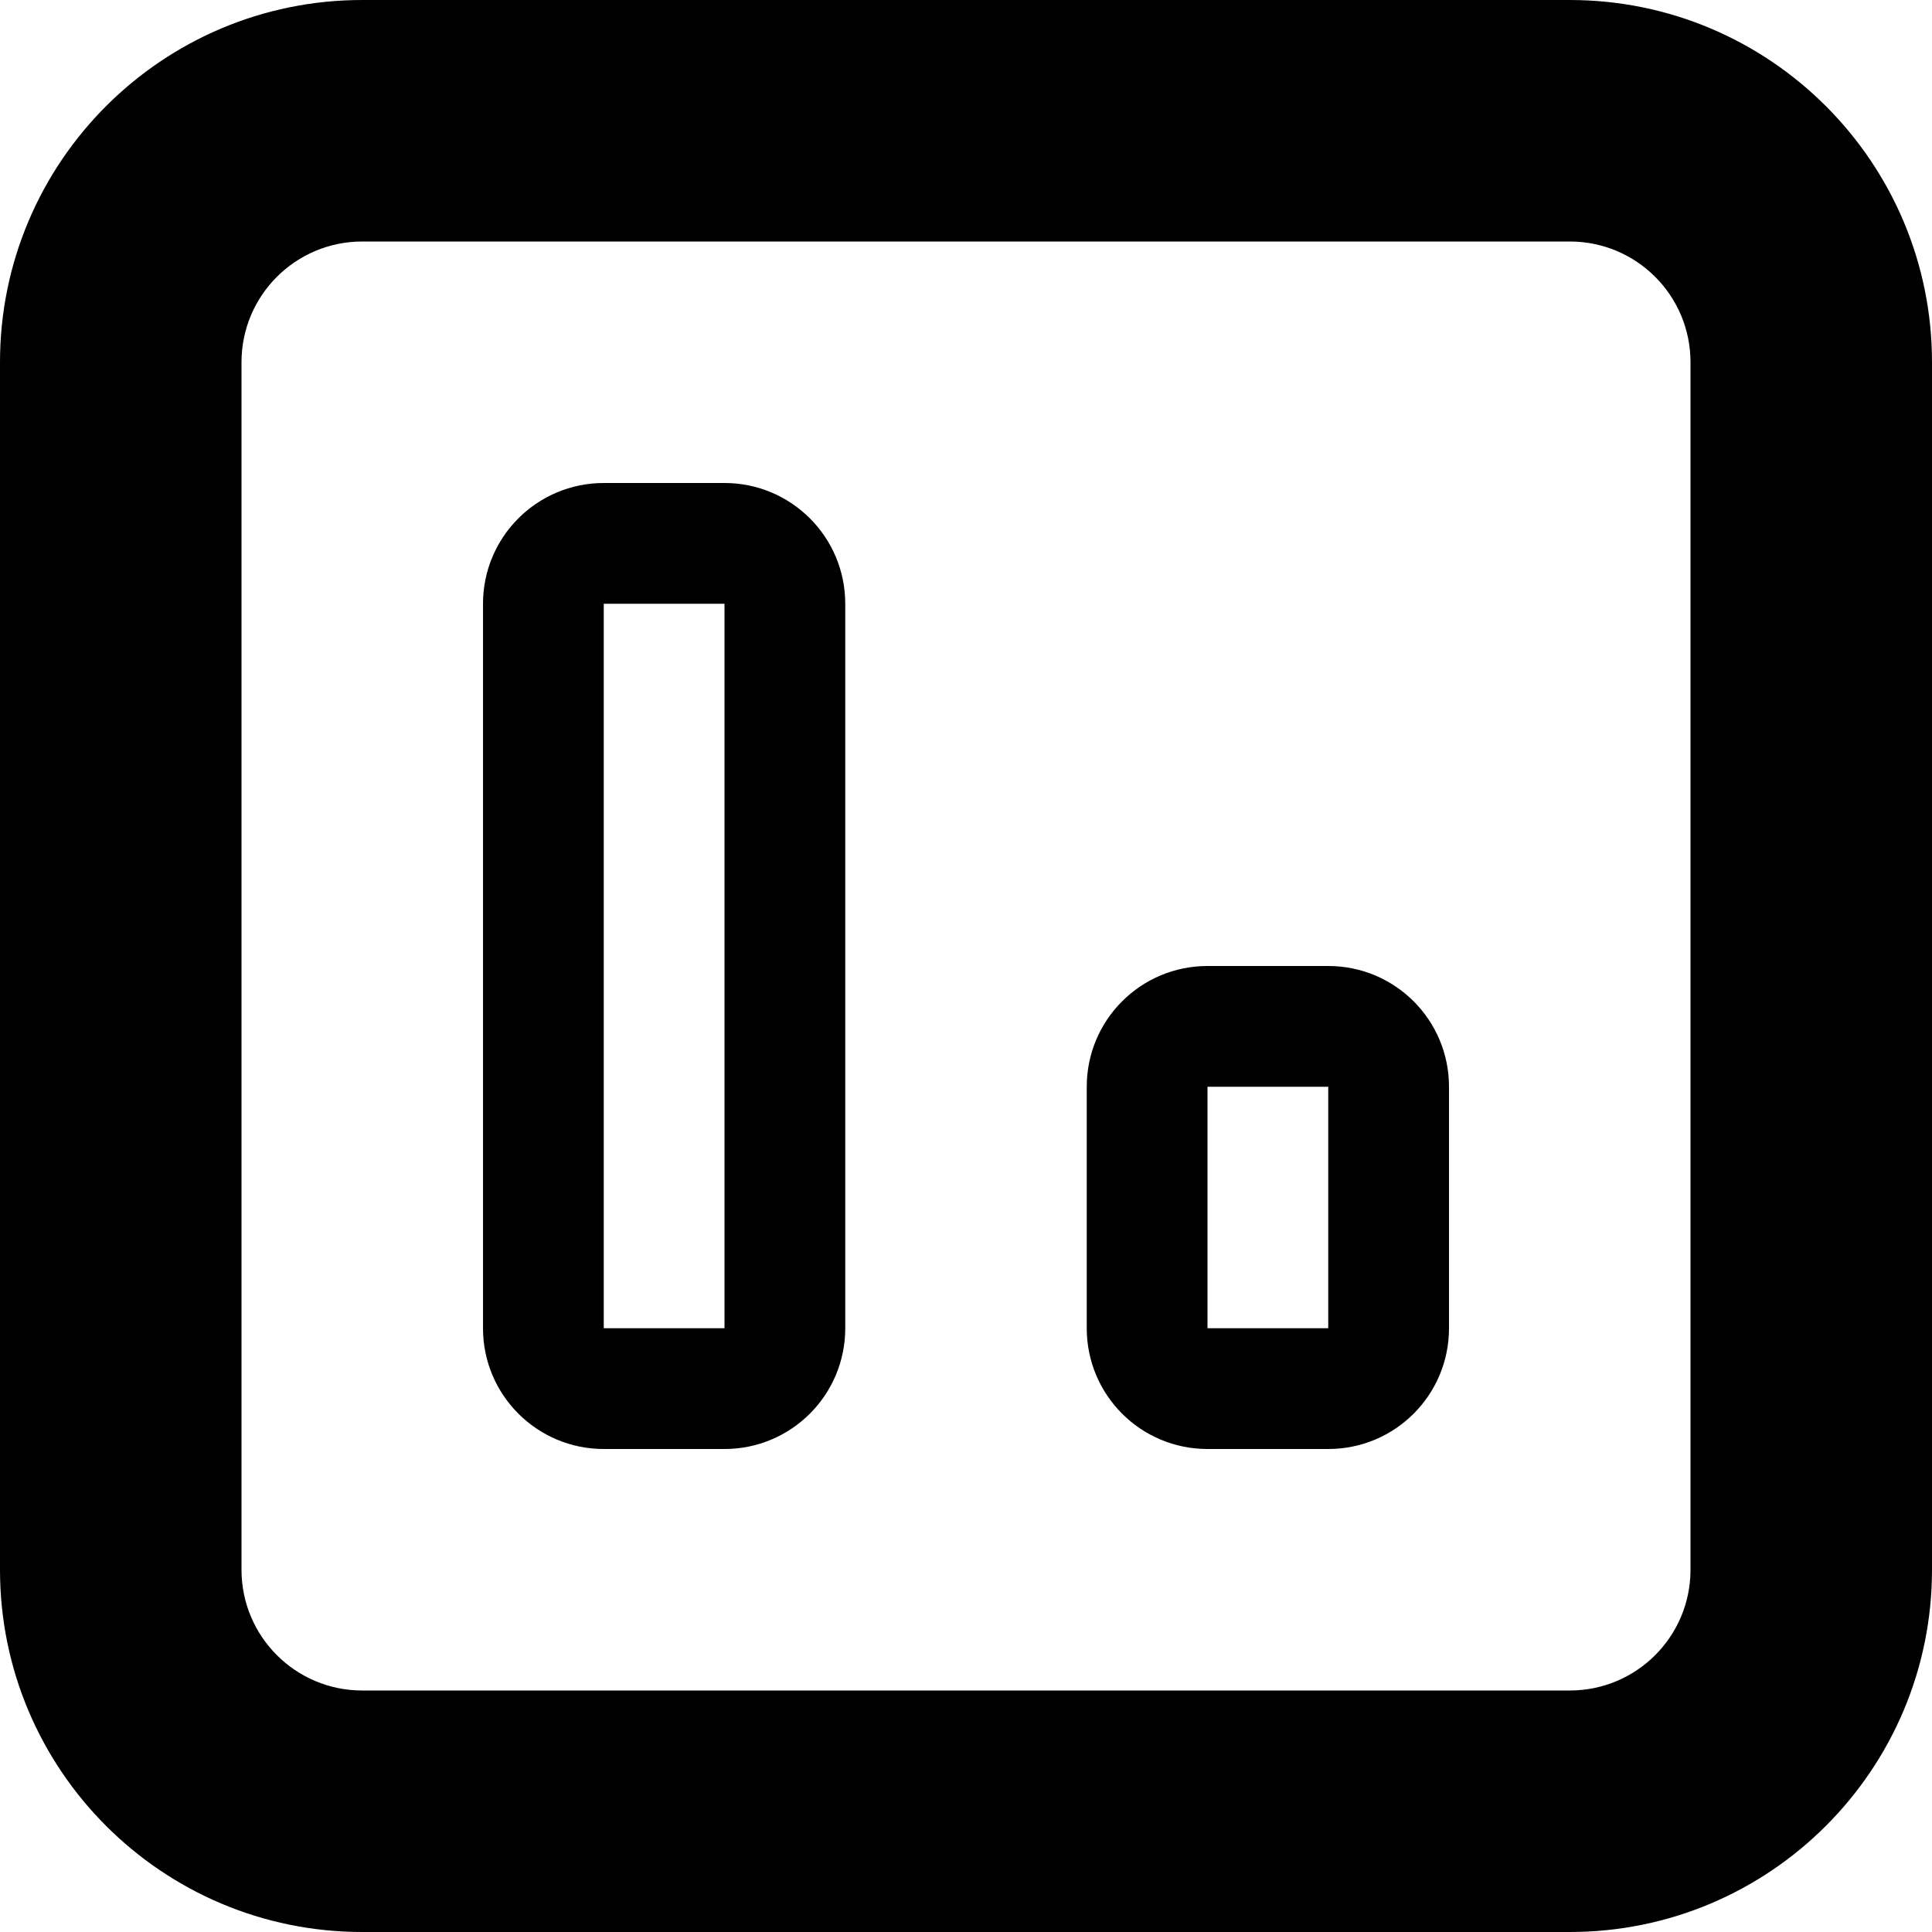 <svg width="48" fill="#000000" xmlns="http://www.w3.org/2000/svg" height="48" viewBox="0 0 48 48" xmlns:xlink="http://www.w3.org/1999/xlink" enable-background="new 0 0 16 16">
<path d="m18,12h-3c-1.656,0-3,1.341-3,3v18c0,1.659 1.344,3 3,3h3c1.656,0 3-1.341 3-3v-18c0-1.659-1.344-3-3-3zm0,21h-3v-18h3v18zm15-9h-3c-1.659,0-3,1.341-3,3v6c0,1.659 1.341,3 3,3h3c1.659,0 3-1.341 3-3v-6c0-1.659-1.341-3-3-3zm0,9h-3v-6h3v6zm6-33h-30c-4.971,0-9,4.029-9,9v30c0,4.971 4.029,9 9,9h30c4.968,0 9-4.029 9-9v-30c0-4.971-4.032-9-9-9zm3,39c0,1.659-1.341,3-3,3h-30c-1.656,0-3-1.341-3-3v-30c0-1.659 1.344-3 3-3h30c1.659,0 3,1.341 3,3v30z"/>
</svg>
